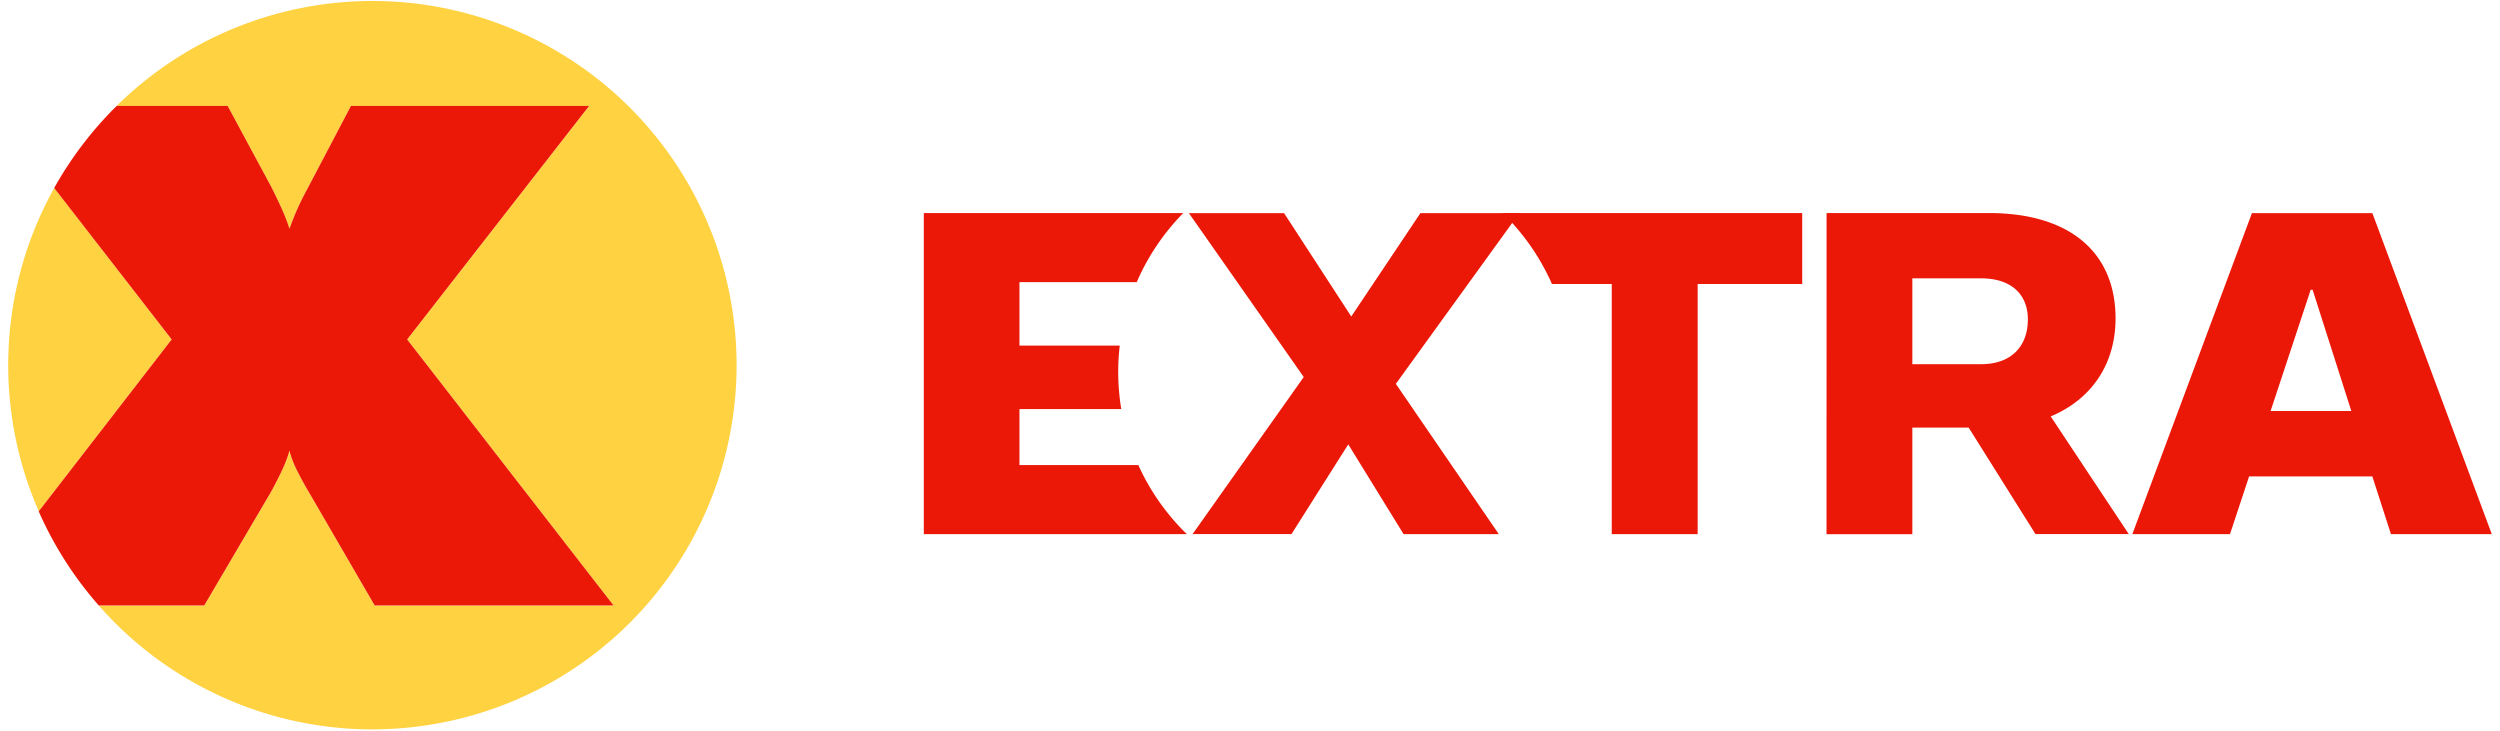 <svg aria-hidden="true" class="af ar c7" xmlns="http://www.w3.org/2000/svg"
    shape-rendering="geometricPrecision" viewBox="0 0 506 148">
    <path
        d="M75.377 147.63a73.715 73.715 0 1 1 0-147.43 73.71 73.71 0 0 1 0 147.42zm-55.37-25.07h21.33l13.48-22.93a71.41 71.41 0 0 0 2.53-5c.56-1.27.98-2.41 1.24-3.43.22.97.6 2.04 1.13 3.22a66.66 66.66 0 0 0 2.8 5.21l13.32 22.93h48.35L82.407 68.7l36.84-47.25h-48.23l-8.67 16.5-.48.9a53.3 53.3 0 0 0-3.29 7.46 34.8 34.8 0 0 0-1.4-3.69 127.6 127.6 0 0 0-2.21-4.66l-8.9-16.51h-22.45a73.98 73.98 0 0 0-12.65 16.6l23.78 30.65-26.91 34.8a73.76 73.76 0 0 0 12.16 19.05z"
        fill="rgb(255, 210, 65)"></path>
    <path
        d="M119.237 21.44h-48.21l-8.67 16.5-.48.9a53.3 53.3 0 0 0-3.29 7.46c-.37-1.19-.84-2.42-1.4-3.69-.56-1.26-1.3-2.82-2.21-4.66l-8.9-16.51h-22.46a73.97 73.97 0 0 0-12.65 16.61l23.78 30.65-26.91 34.8a73.76 73.76 0 0 0 12.16 19.05h21.34l13.48-22.93a71.4 71.4 0 0 0 2.53-5c.56-1.27.98-2.41 1.24-3.43.22.97.6 2.04 1.13 3.22a66.67 66.67 0 0 0 2.8 5.21l13.32 22.93h48.35L82.407 68.7z"
        fill="rgb(235, 24, 8)"></path>
    <path
        d="m282.517 77.69 20.84 30.42h-19.27l-11.2-18.17-11.49 18.16h-20.02l22.5-31.79-21.77-31.07-1.48-2.1h19.27l13.6 20.92 13.99-20.92h20.02l-1.16 1.6z"
        fill="rgb(235, 24, 8)"></path>
    <path
        d="M314.118 57.48h12.1v50.63h17.39V57.48h21.16V43.12h-60.64a45.92 45.92 0 0 1 9.99 14.36m-83.72 36.65a45.9 45.9 0 0 0 9.82 13.98h-53.24V43.12h52.52a45.94 45.94 0 0 0-9.42 13.98h-23.74v12.85h20.3a45.9 45.9 0 0 0 .31 12.85h-20.61v11.33h24.05m249.78-50.99h-24.38l-24.2 64.97h19.76l3.87-11.69h24.94l3.77 11.69h20.41zm-20.6 40.05 8.12-24.55h.38l7.84 24.55zm-31.38-18.73c0-13.22-9.07-21.34-25.68-21.34h-32.81l-.01 65h17.37V86.55h11.4l13.52 21.54h18.88l-15.8-23.81c8.6-3.59 13.13-10.95 13.13-19.82m-27.19 9.25h-13.94V56.34h13.94c6.04 0 9.44 3.21 9.44 8.31 0 5.47-3.4 9.06-9.44 9.06"
        fill="rgb(235, 24, 8)"></path>
</svg>